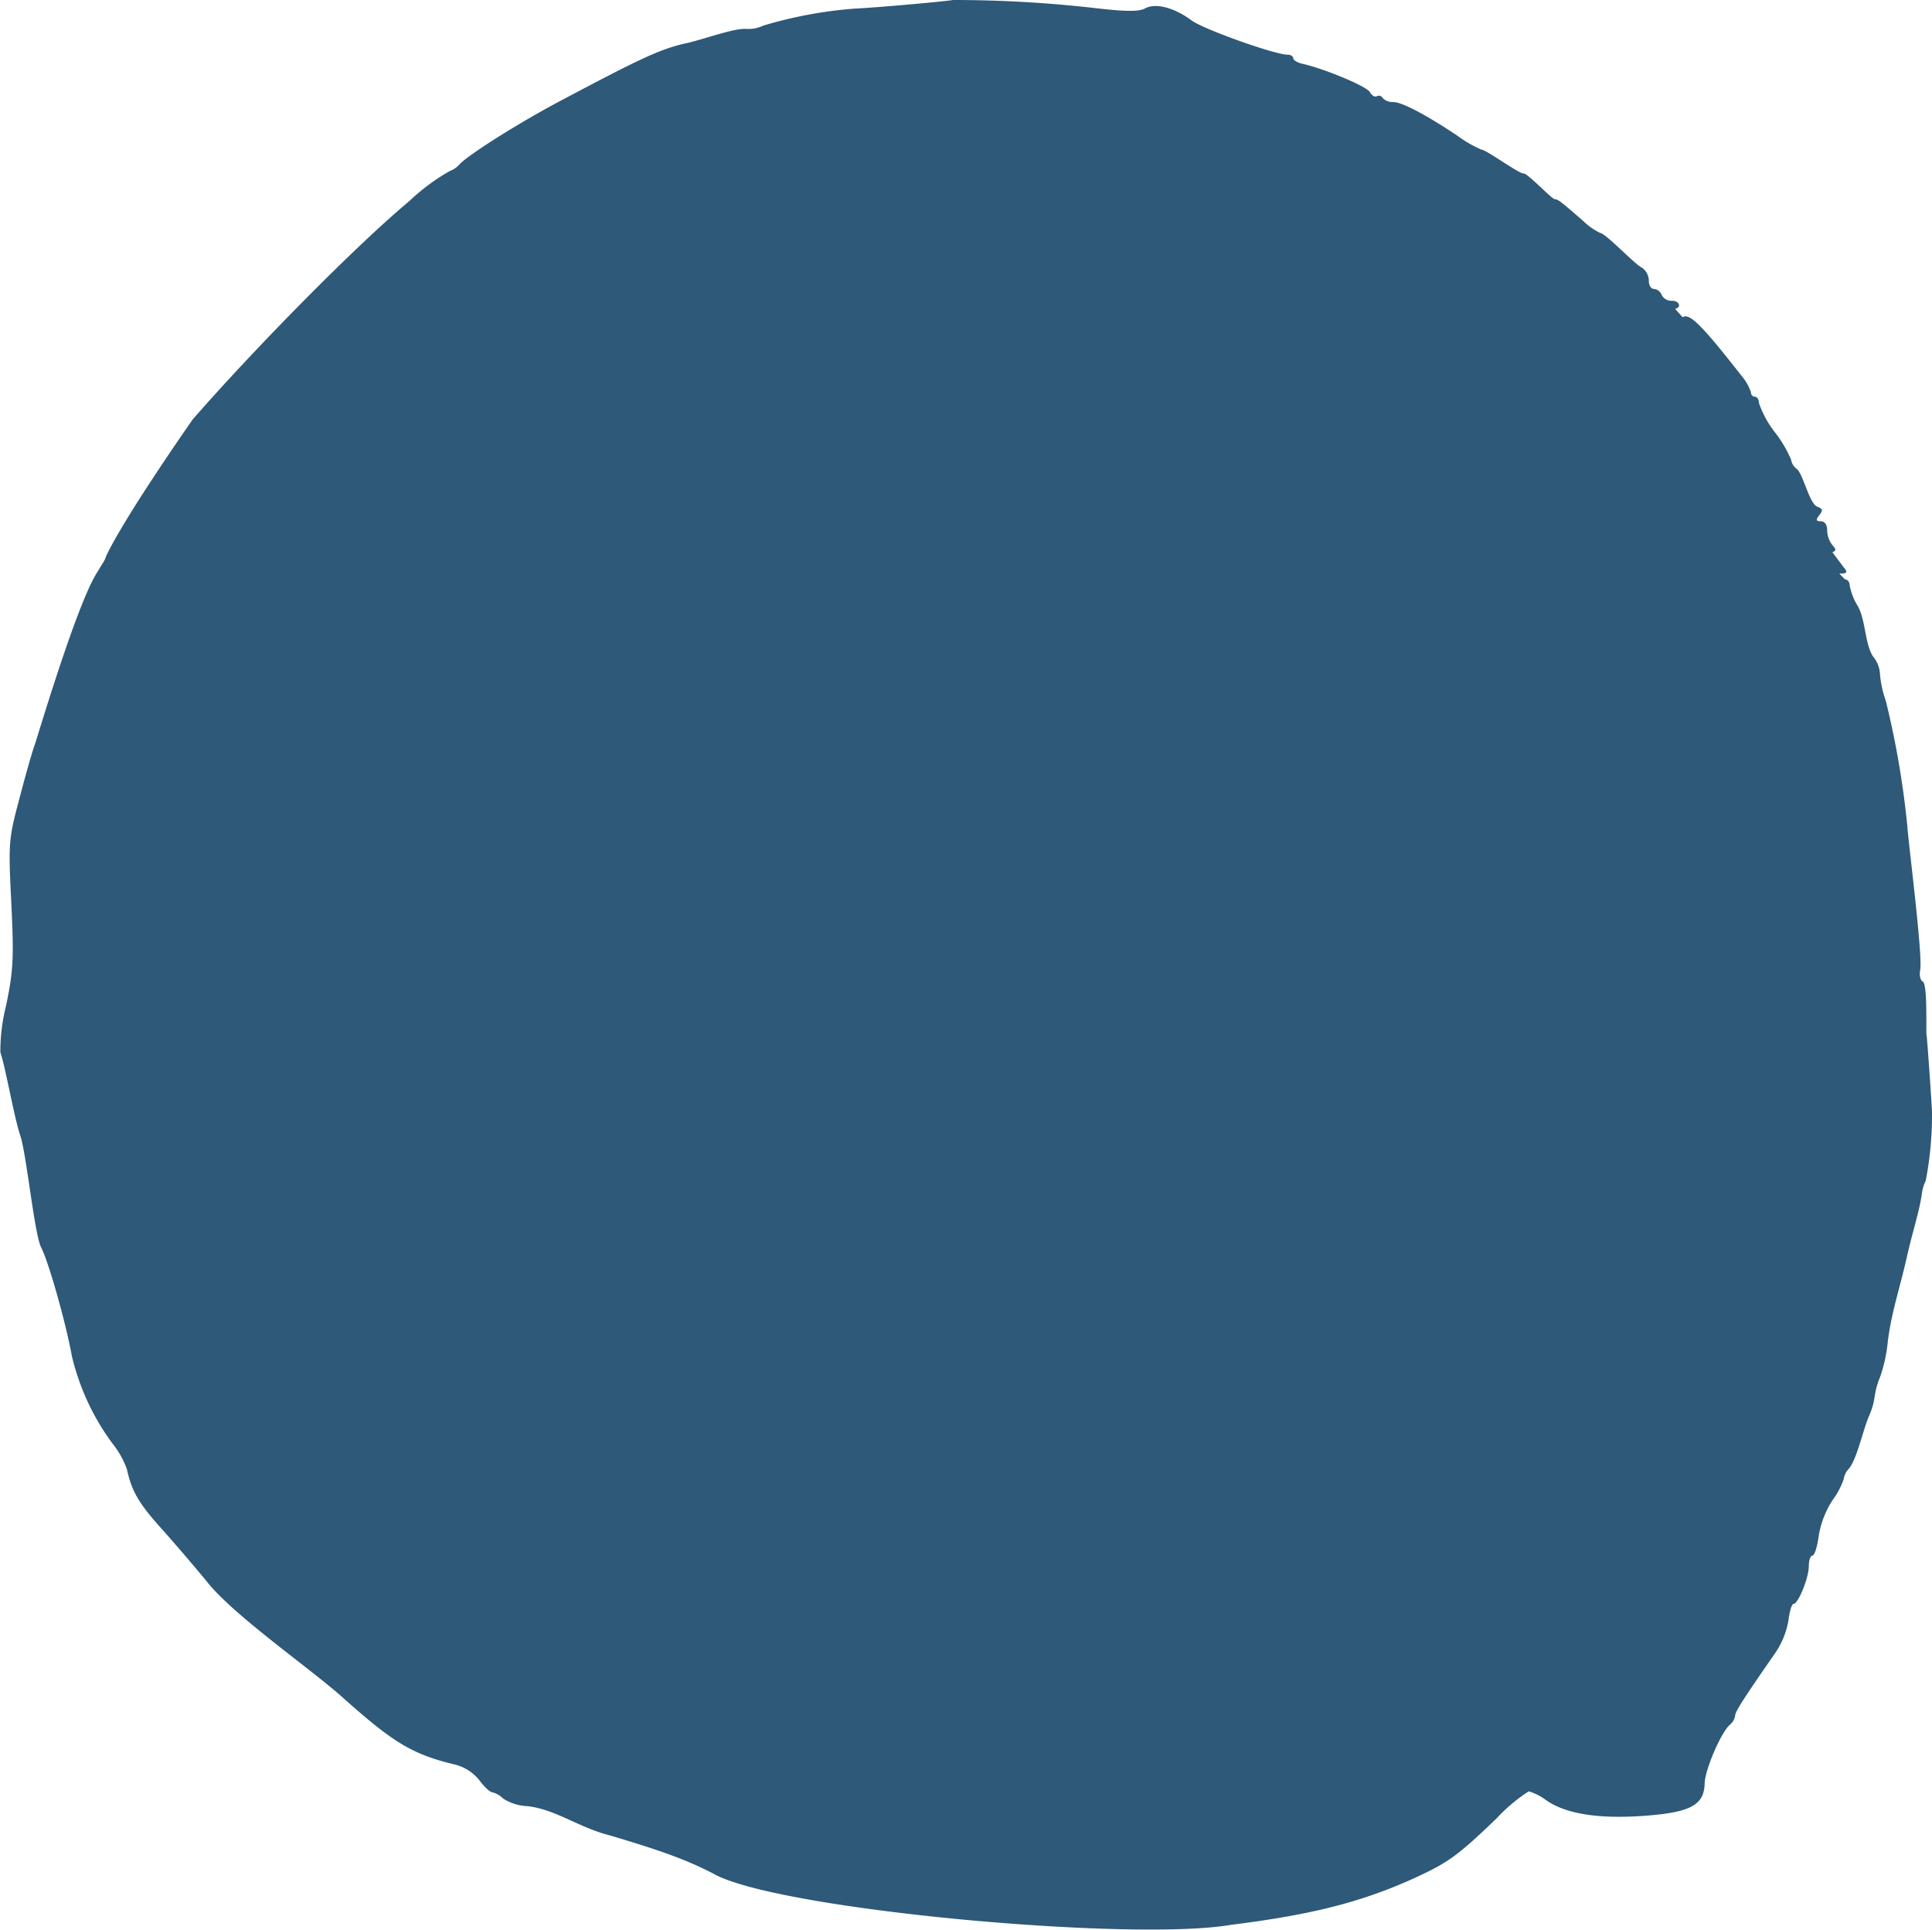 <svg xmlns="http://www.w3.org/2000/svg" viewBox="0 0 208.45 208.2"><defs><style>.cls-1{fill:#2e5978;}</style></defs><g id="Layer_2" data-name="Layer 2"><g id="svg2"><path class="cls-1" d="M197.7,59.57c.43-.16.42-.32,0-.77a2.68,2.68,0,0,1-.56-1.57c0-.63-.26-1-.7-1s-.59-.11-.16-.64.38-.71-.18-.92c-.91-.31-1.55-3.63-2.28-4.11a1.59,1.59,0,0,1-.58-1,13.72,13.72,0,0,0-1.74-2.93,10.85,10.85,0,0,1-1.72-3.15c0-.38-.2-.68-.43-.68a.45.45,0,0,1-.43-.48,5.5,5.5,0,0,0-1.07-1.84c-4.24-5.42-5.57-6.75-6.31-6.26l-.81-.91c.73-.13.48-.9-.39-.86a1.17,1.17,0,0,1-1.06-.64,1,1,0,0,0-.83-.64c-.32,0-.57-.41-.55-.92a1.77,1.77,0,0,0-.78-1.4c-.69-.29-3.74-3.55-4.44-3.71a6.71,6.71,0,0,1-1.85-1.29c-2.41-2.1-2.74-2.36-3.07-2.36s-3-2.87-3.39-2.78-4.15-2.64-4.54-2.57a13.24,13.24,0,0,1-2.59-1.5c-3.39-2.27-6-3.64-6.92-3.63a1.47,1.47,0,0,1-1.13-.43.47.47,0,0,0-.64-.2c-.21.12-.54-.07-.75-.45-.36-.62-4.8-2.48-7.27-3.05-.53-.11-1-.39-1-.6s-.28-.39-.62-.38c-1.35,0-9.09-2.75-10.35-3.7-1.86-1.38-3.88-1.91-5-1.3-.66.36-2,.36-5.17,0A134.84,134.84,0,0,0,102.83,0c-.89.16-8.35.83-10.64.93a46.71,46.71,0,0,0-9.83,1.83,3.75,3.75,0,0,1-1.82.36c-1.3-.14-5.18,1.32-6.77,1.6-2.7.67-4.55,1.52-13.23,6.12C56,13.24,50.66,16.62,49.6,17.7a2.6,2.6,0,0,1-1.11.77,22.23,22.23,0,0,0-4.3,3.2c-6,5-17,16.23-23.41,23.59l-.06.09c-.84,1.2-7.21,10.36-9.25,14.59a3,3,0,0,1-.36.78c-.16.25-.34.54-.52.86a0,0,0,0,1,0,0c-2,2.91-5.69,15.08-6.82,18.71-.2.48-.93,3-1.61,5.61C.92,90.55.89,90.78,1.22,97.42c.29,6,.22,7.28-.57,11.09a20,20,0,0,0-.61,5c.58,1.74,1.48,7,2.15,9s1.48,10.31,2.22,12c.78,1.42,2.69,8.14,3.35,11.8a25.91,25.91,0,0,0,4.36,9.39,9.66,9.66,0,0,1,1.57,2.79c.52,2.35,1.25,3.63,3.58,6.24,1.34,1.49,3.58,4.1,5,5.82,2.85,3.68,11.49,9.64,14.83,12.68,5.32,4.74,7.36,6,11.89,7.1a4.86,4.86,0,0,1,2.75,1.74c.53.7,1.13,1.27,1.37,1.27a2.65,2.65,0,0,1,1.19.69,5.25,5.25,0,0,0,2.6.81c3.06.34,5.53,2.31,8.92,3.16,5.7,1.7,8.18,2.61,11.07,4.08,6.69,3.91,45.21,7.42,55.93,5.56,8.65-1.07,14.06-2.45,19.7-5,3.74-1.71,4.75-2.44,9-6.53a17.91,17.91,0,0,1,3.42-2.87,6.23,6.23,0,0,1,1.94,1c2.13,1.45,5.64,2,10.57,1.64s6.4-1.16,6.47-3.45c0-1.46,1.78-5.56,2.7-6.35a1.59,1.59,0,0,0,.59-1c0-.43.88-1.8,4.42-6.9a9,9,0,0,0,1.33-3.36c.12-1,.36-1.79.54-1.79.52,0,1.67-2.86,1.66-4.09,0-.62.17-1.13.39-1.13s.52-.93.67-2.08a10.09,10.09,0,0,1,1.48-3.87,8.42,8.42,0,0,0,1.23-2.32,2,2,0,0,1,.53-1.08c.89-1,1.6-4.42,2.22-5.76.79-1.83.38-2.25,1.16-4.13a16.33,16.33,0,0,0,.82-3.64c.34-3.14,1.35-6.06,2.08-9.34.58-2.63,1.3-4.69,1.61-6.76a4.29,4.29,0,0,1,.42-1.44,37.23,37.23,0,0,0,.68-7.46c0-.43-.51-7.82-.58-8.23-.1-.24.15-5.69-.45-5.84-.25-.15-.35-.72-.24-1.24.28-1.61-1.29-13.8-1.39-15.49a96.75,96.75,0,0,0-2.32-13.52,11.43,11.43,0,0,1-.63-2.85,3.18,3.18,0,0,0-.66-1.83c-1-1.25-.86-4.23-1.82-5.68a6.67,6.67,0,0,1-.79-2.1c0-.36-.24-.66-.51-.65l-.61-.63c.61,0,1.08,0,.45-.7"/></g></g></svg>